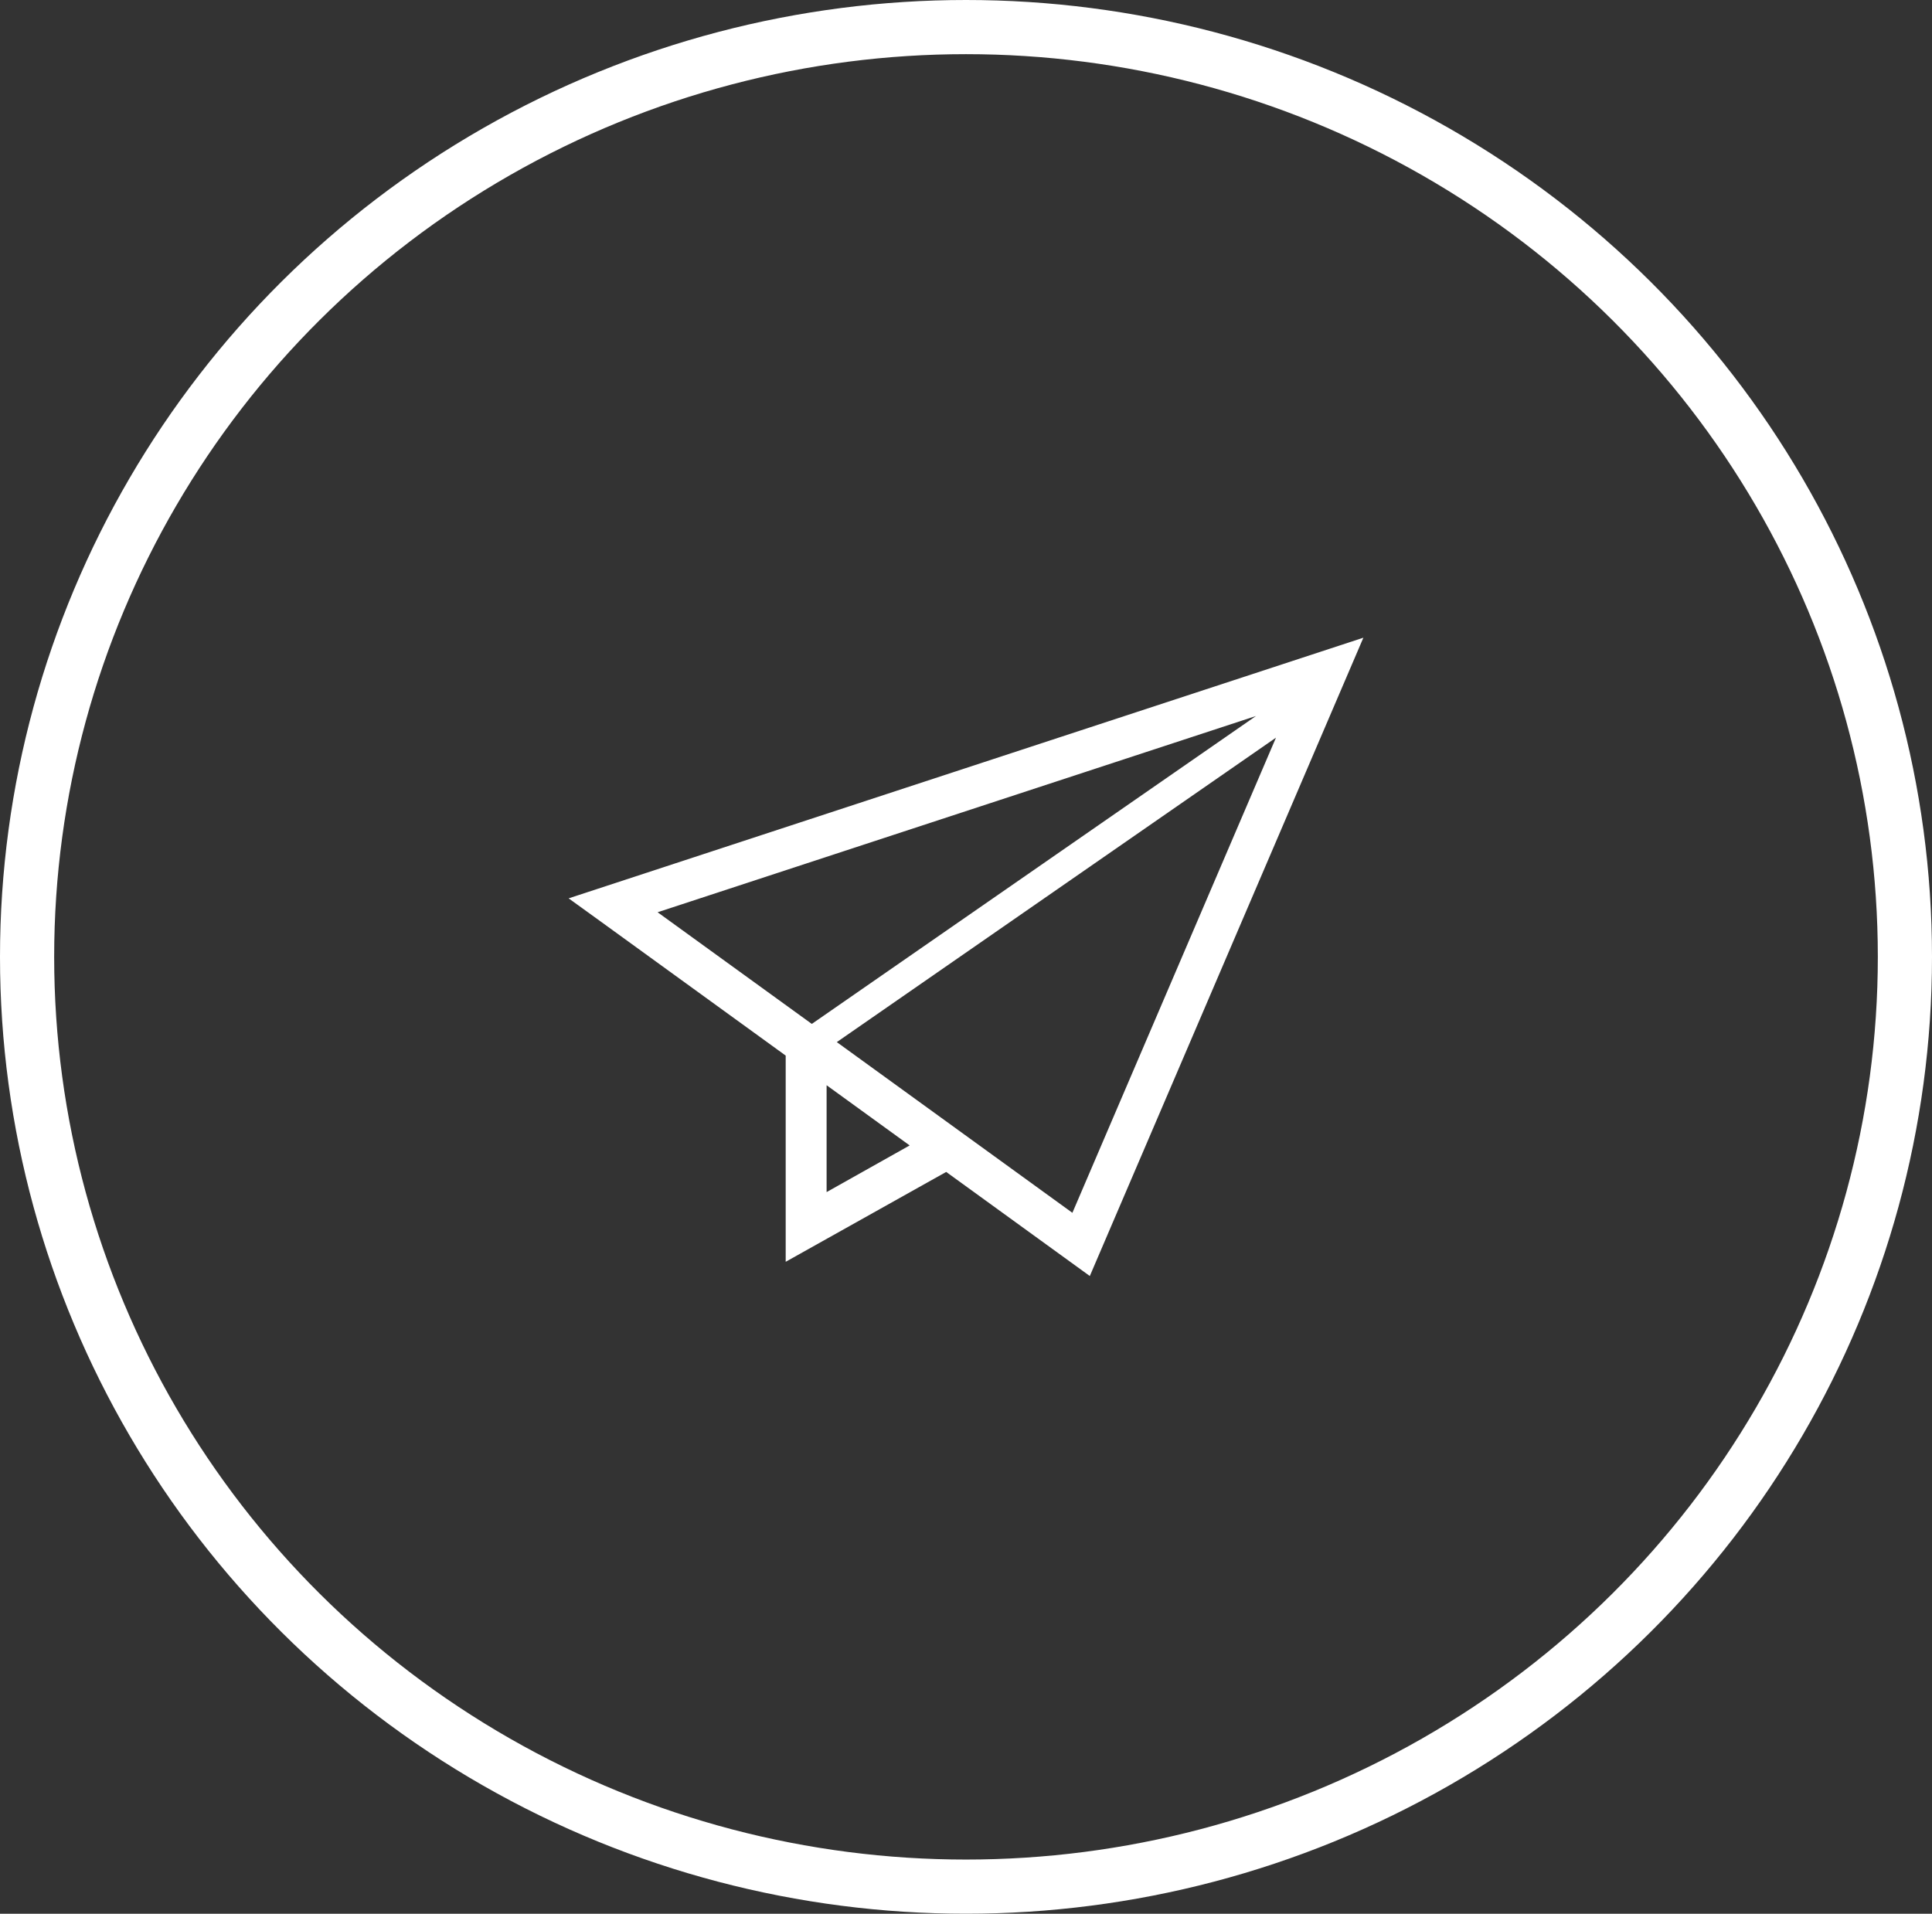 <svg xmlns="http://www.w3.org/2000/svg" width="107" height="106" viewBox="0 0 107 106">
  <rect x="0" y="0" width="107" height="106" fill="#333333" stroke="none"/>
  <g id="cv-contact" transform="translate(-902 -8722.855)">
    <g id="楕円形_408" data-name="楕円形 408" transform="translate(902 8722.855)" fill="none" stroke="#fff" stroke-width="3">
      <ellipse cx="53.5" cy="53" rx="53.5" ry="53" stroke="none"/>
      <ellipse cx="53.5" cy="53" rx="52" ry="51.5" fill="none"/>
    </g>
    <g id="紙飛行機アイコン" transform="translate(933.492 8707.814)">
      <path id="パス_22684" data-name="パス 22684" d="M0,64.8l1.8,1.3,10.222,7.41V84.931l8.889-4.977,7.954,5.765L44.016,50.363Zm4.928.77L38.068,54.7l-24.6,17.055Zm9.36,15.5V75.152l4.6,3.334ZM27.9,82.218,14.853,72.763,39.175,55.9Z" transform="translate(0 0)" fill="#fff"/>
    </g>
  </g>
</svg>
